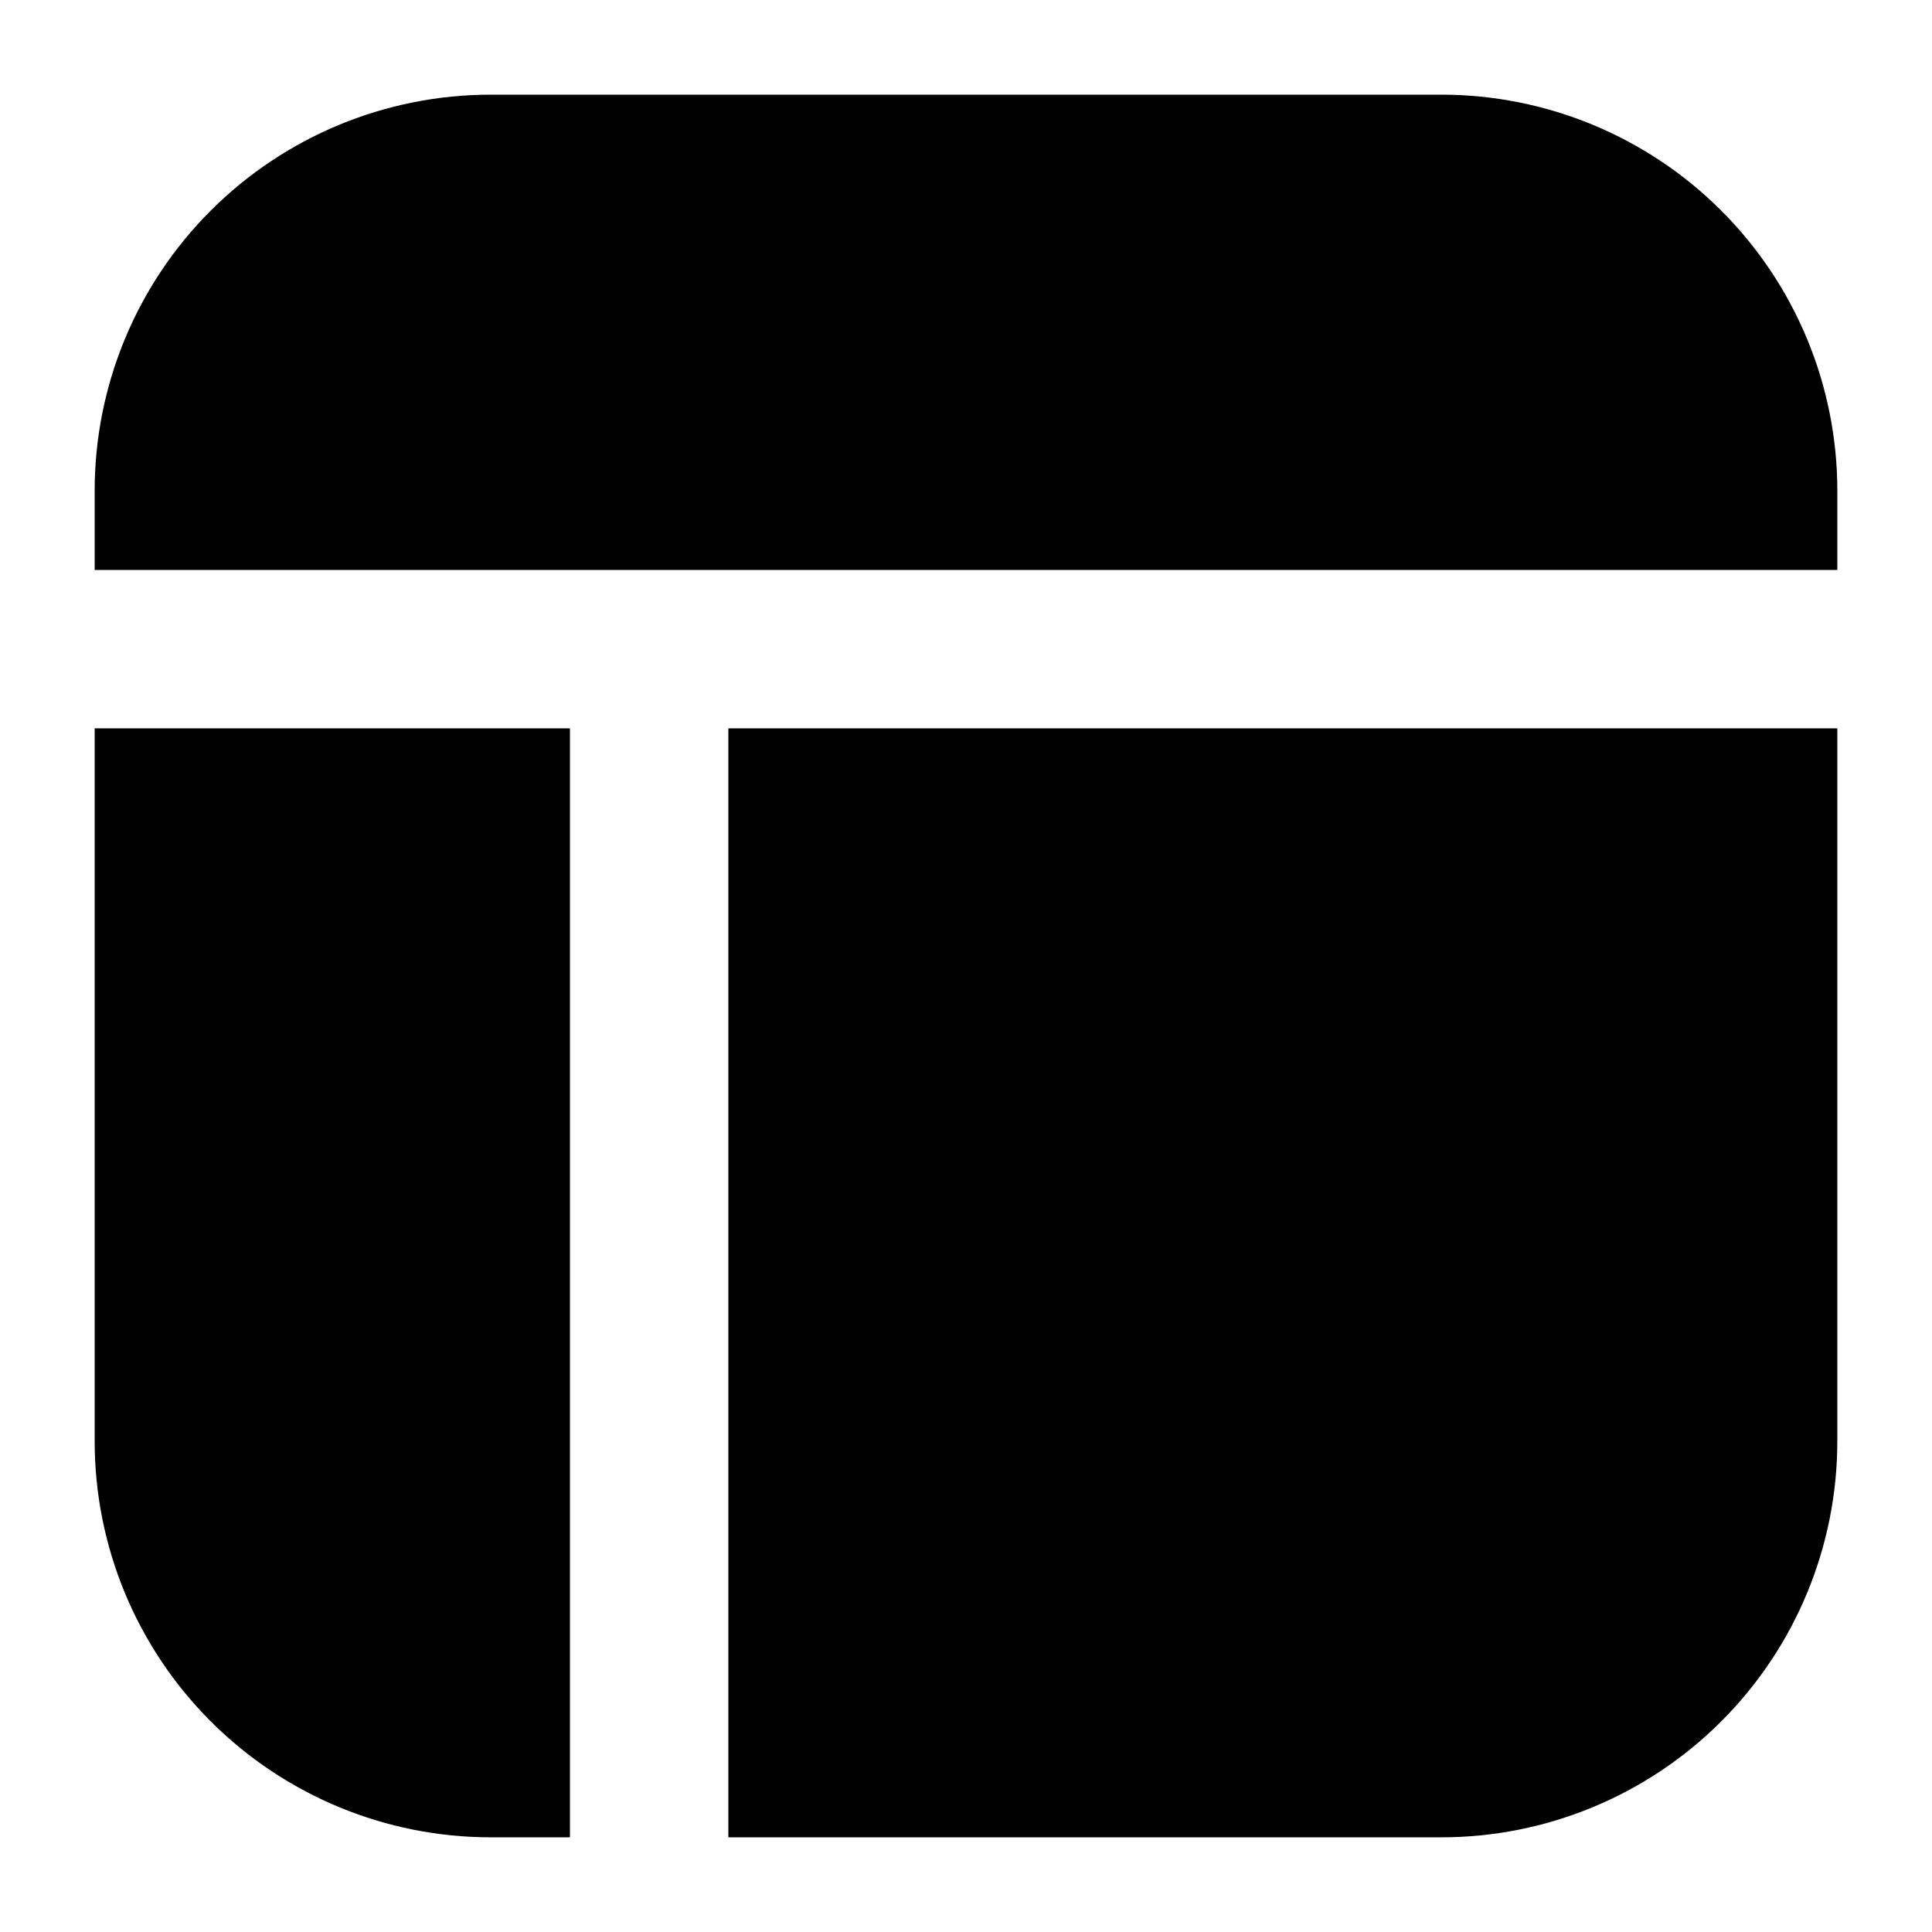<?xml version="1.0" encoding="UTF-8"?>
<!-- Uploaded to: ICON Repo, www.iconrepo.com, Generator: ICON Repo Mixer Tools -->
<svg fill="#000000" width="800px" height="800px" version="1.1" viewBox="144 144 512 512" xmlns="http://www.w3.org/2000/svg">
 <g>
  <path d="m630.91 274.05c0-27.84-11.059-54.535-30.742-74.219-19.684-19.684-46.379-30.742-74.219-30.742h-251.9c-27.84 0-54.535 11.059-74.219 30.742s-30.742 46.379-30.742 74.219v20.992h461.82z"/>
  <path d="m337.02 337.02v293.89h188.93-0.004c27.84 0 54.535-11.059 74.219-30.742 19.684-19.684 30.742-46.379 30.742-74.219v-188.93z"/>
  <path d="m295.04 337.02h-125.95v188.93-0.004c0 27.84 11.059 54.535 30.742 74.219 19.684 19.684 46.379 30.742 74.219 30.742h20.992z"/>
 </g>
</svg>
